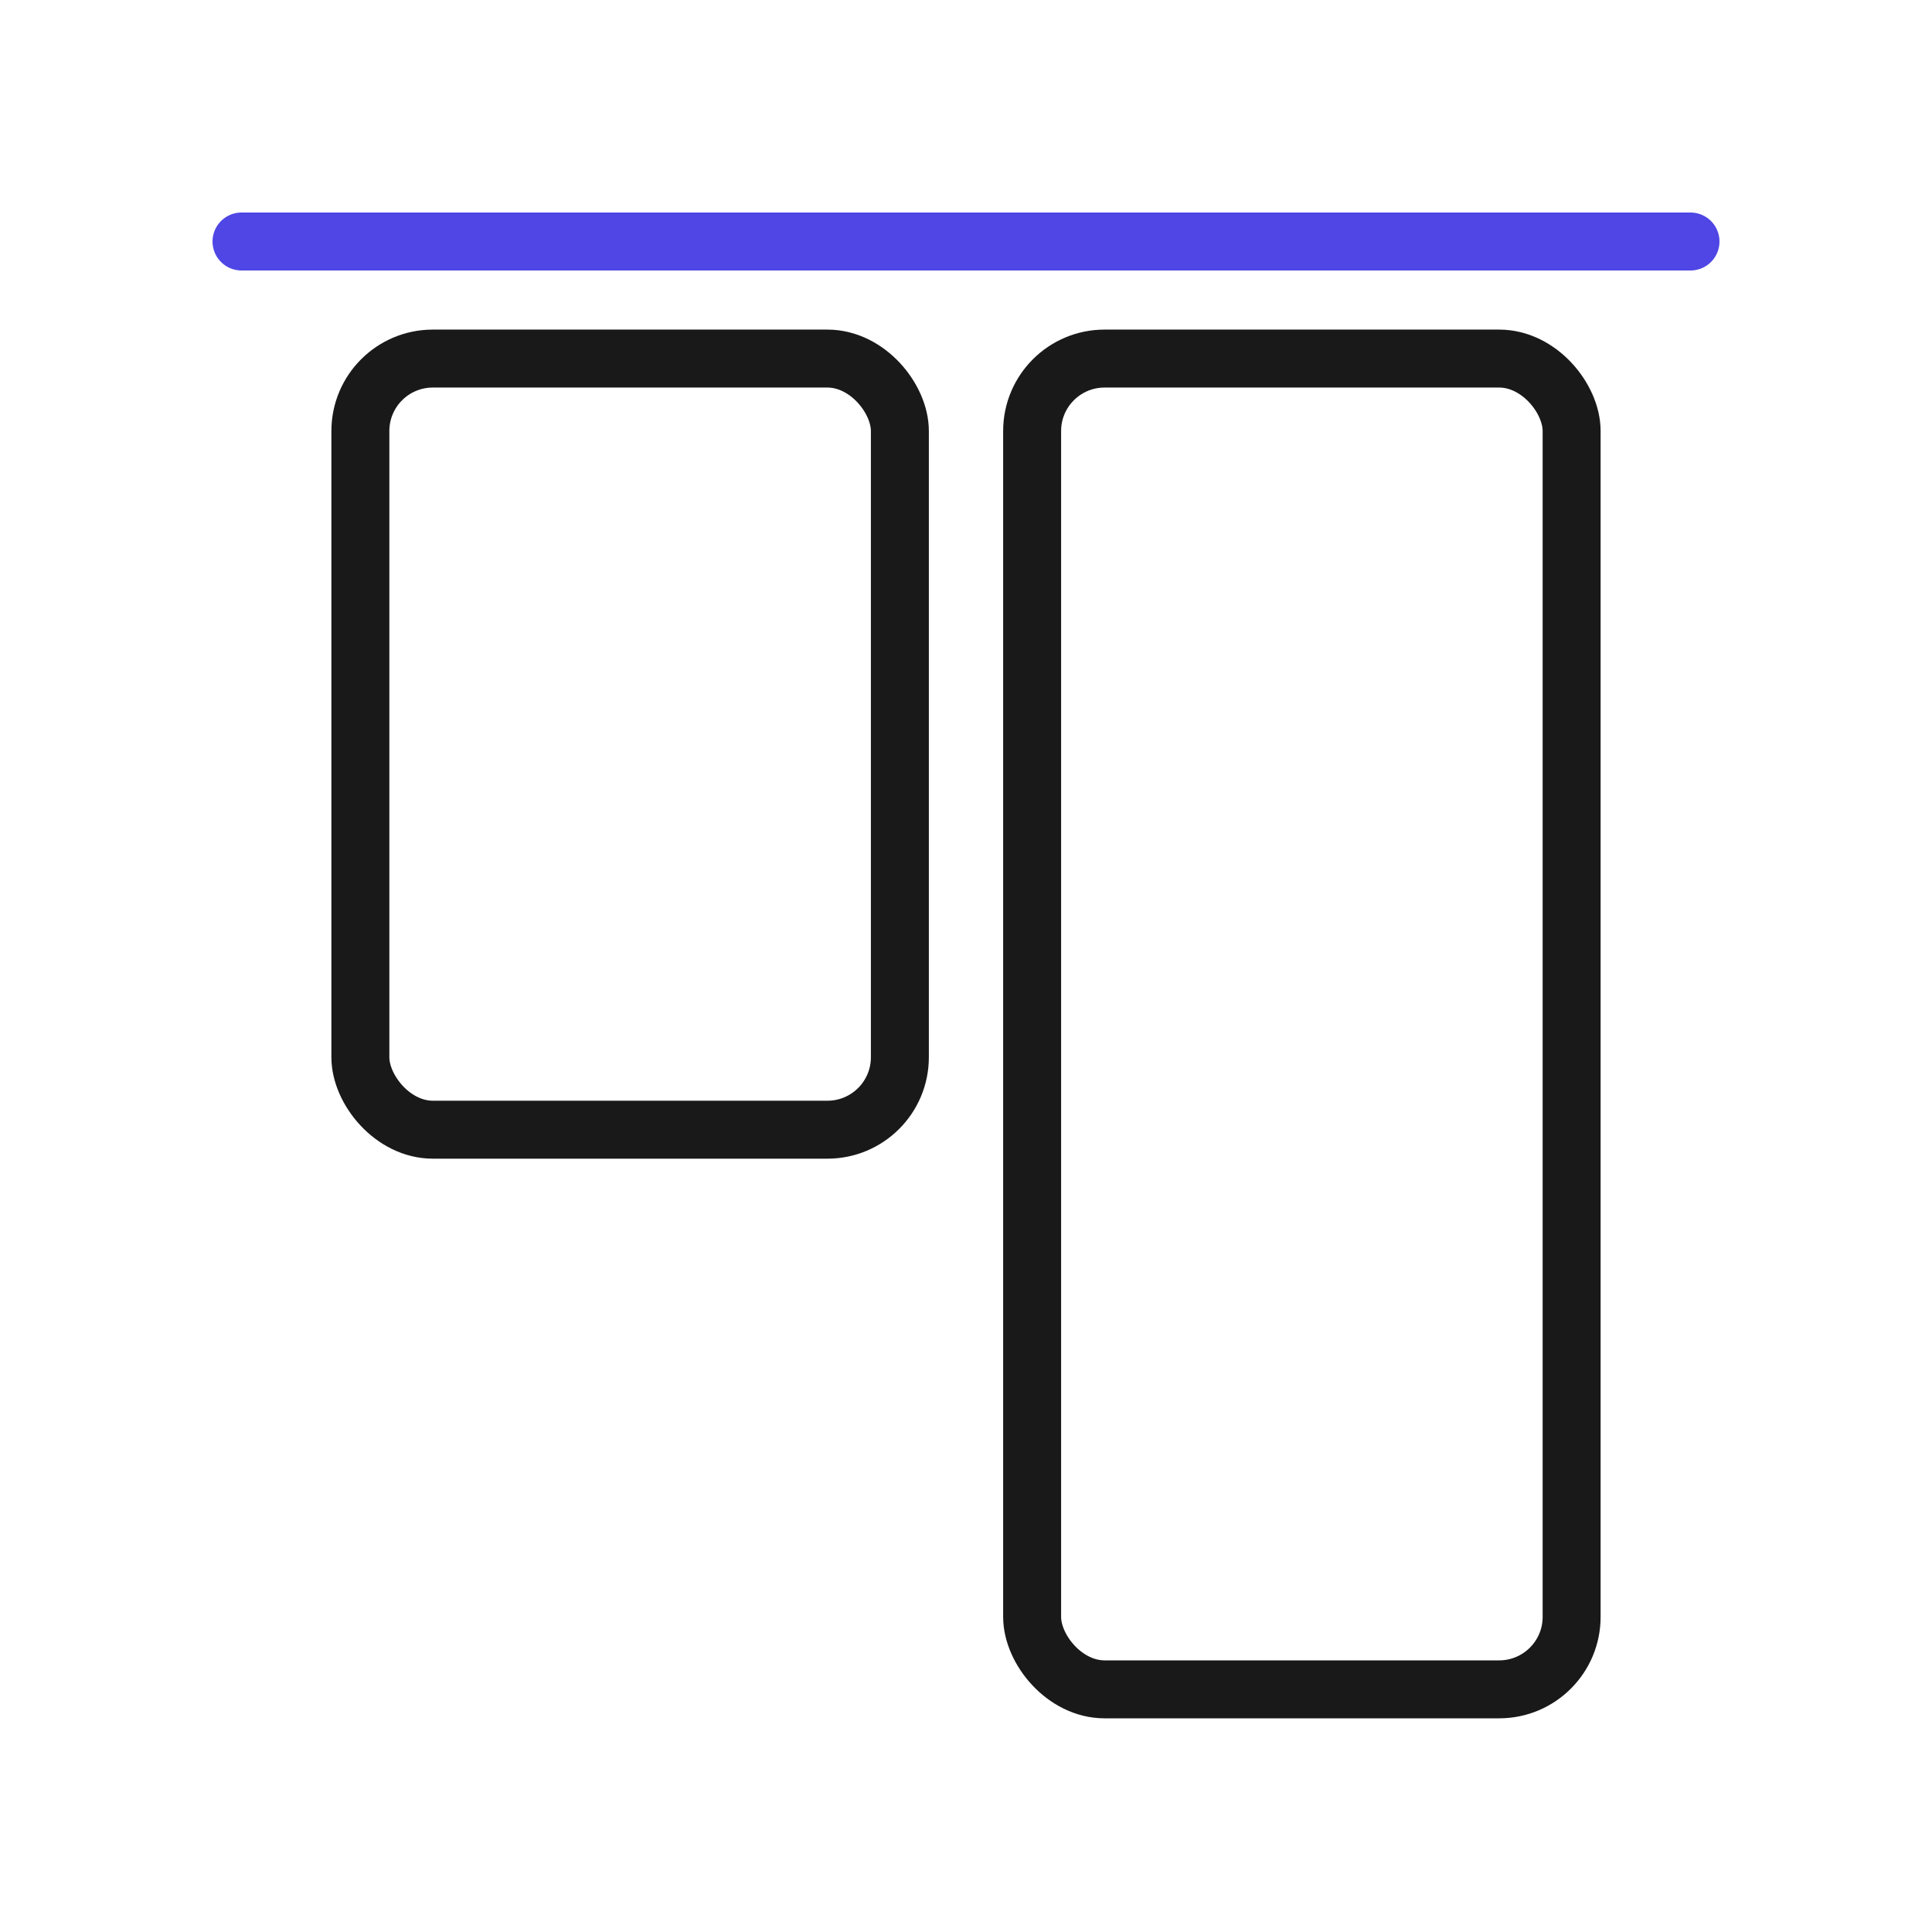 <?xml version="1.0" encoding="UTF-8"?>
<svg id="align" xmlns="http://www.w3.org/2000/svg" viewBox="0 0 400 400">
  <line x1="50" y1="50" x2="350" y2="50" fill="none" stroke="#4f46e5" stroke-linecap="round" stroke-linejoin="round" stroke-width="12"/>
  <rect x="74.612" y="74.239" width="111.696" height="159.652" rx="15" ry="15" fill="none" stroke="#191919" stroke-linecap="round" stroke-linejoin="round" stroke-width="12"/>
  <rect x="213.692" y="74.239" width="111.696" height="275.522" rx="15" ry="15" fill="none" stroke="#191919" stroke-linecap="round" stroke-linejoin="round" stroke-width="12"/>
</svg>